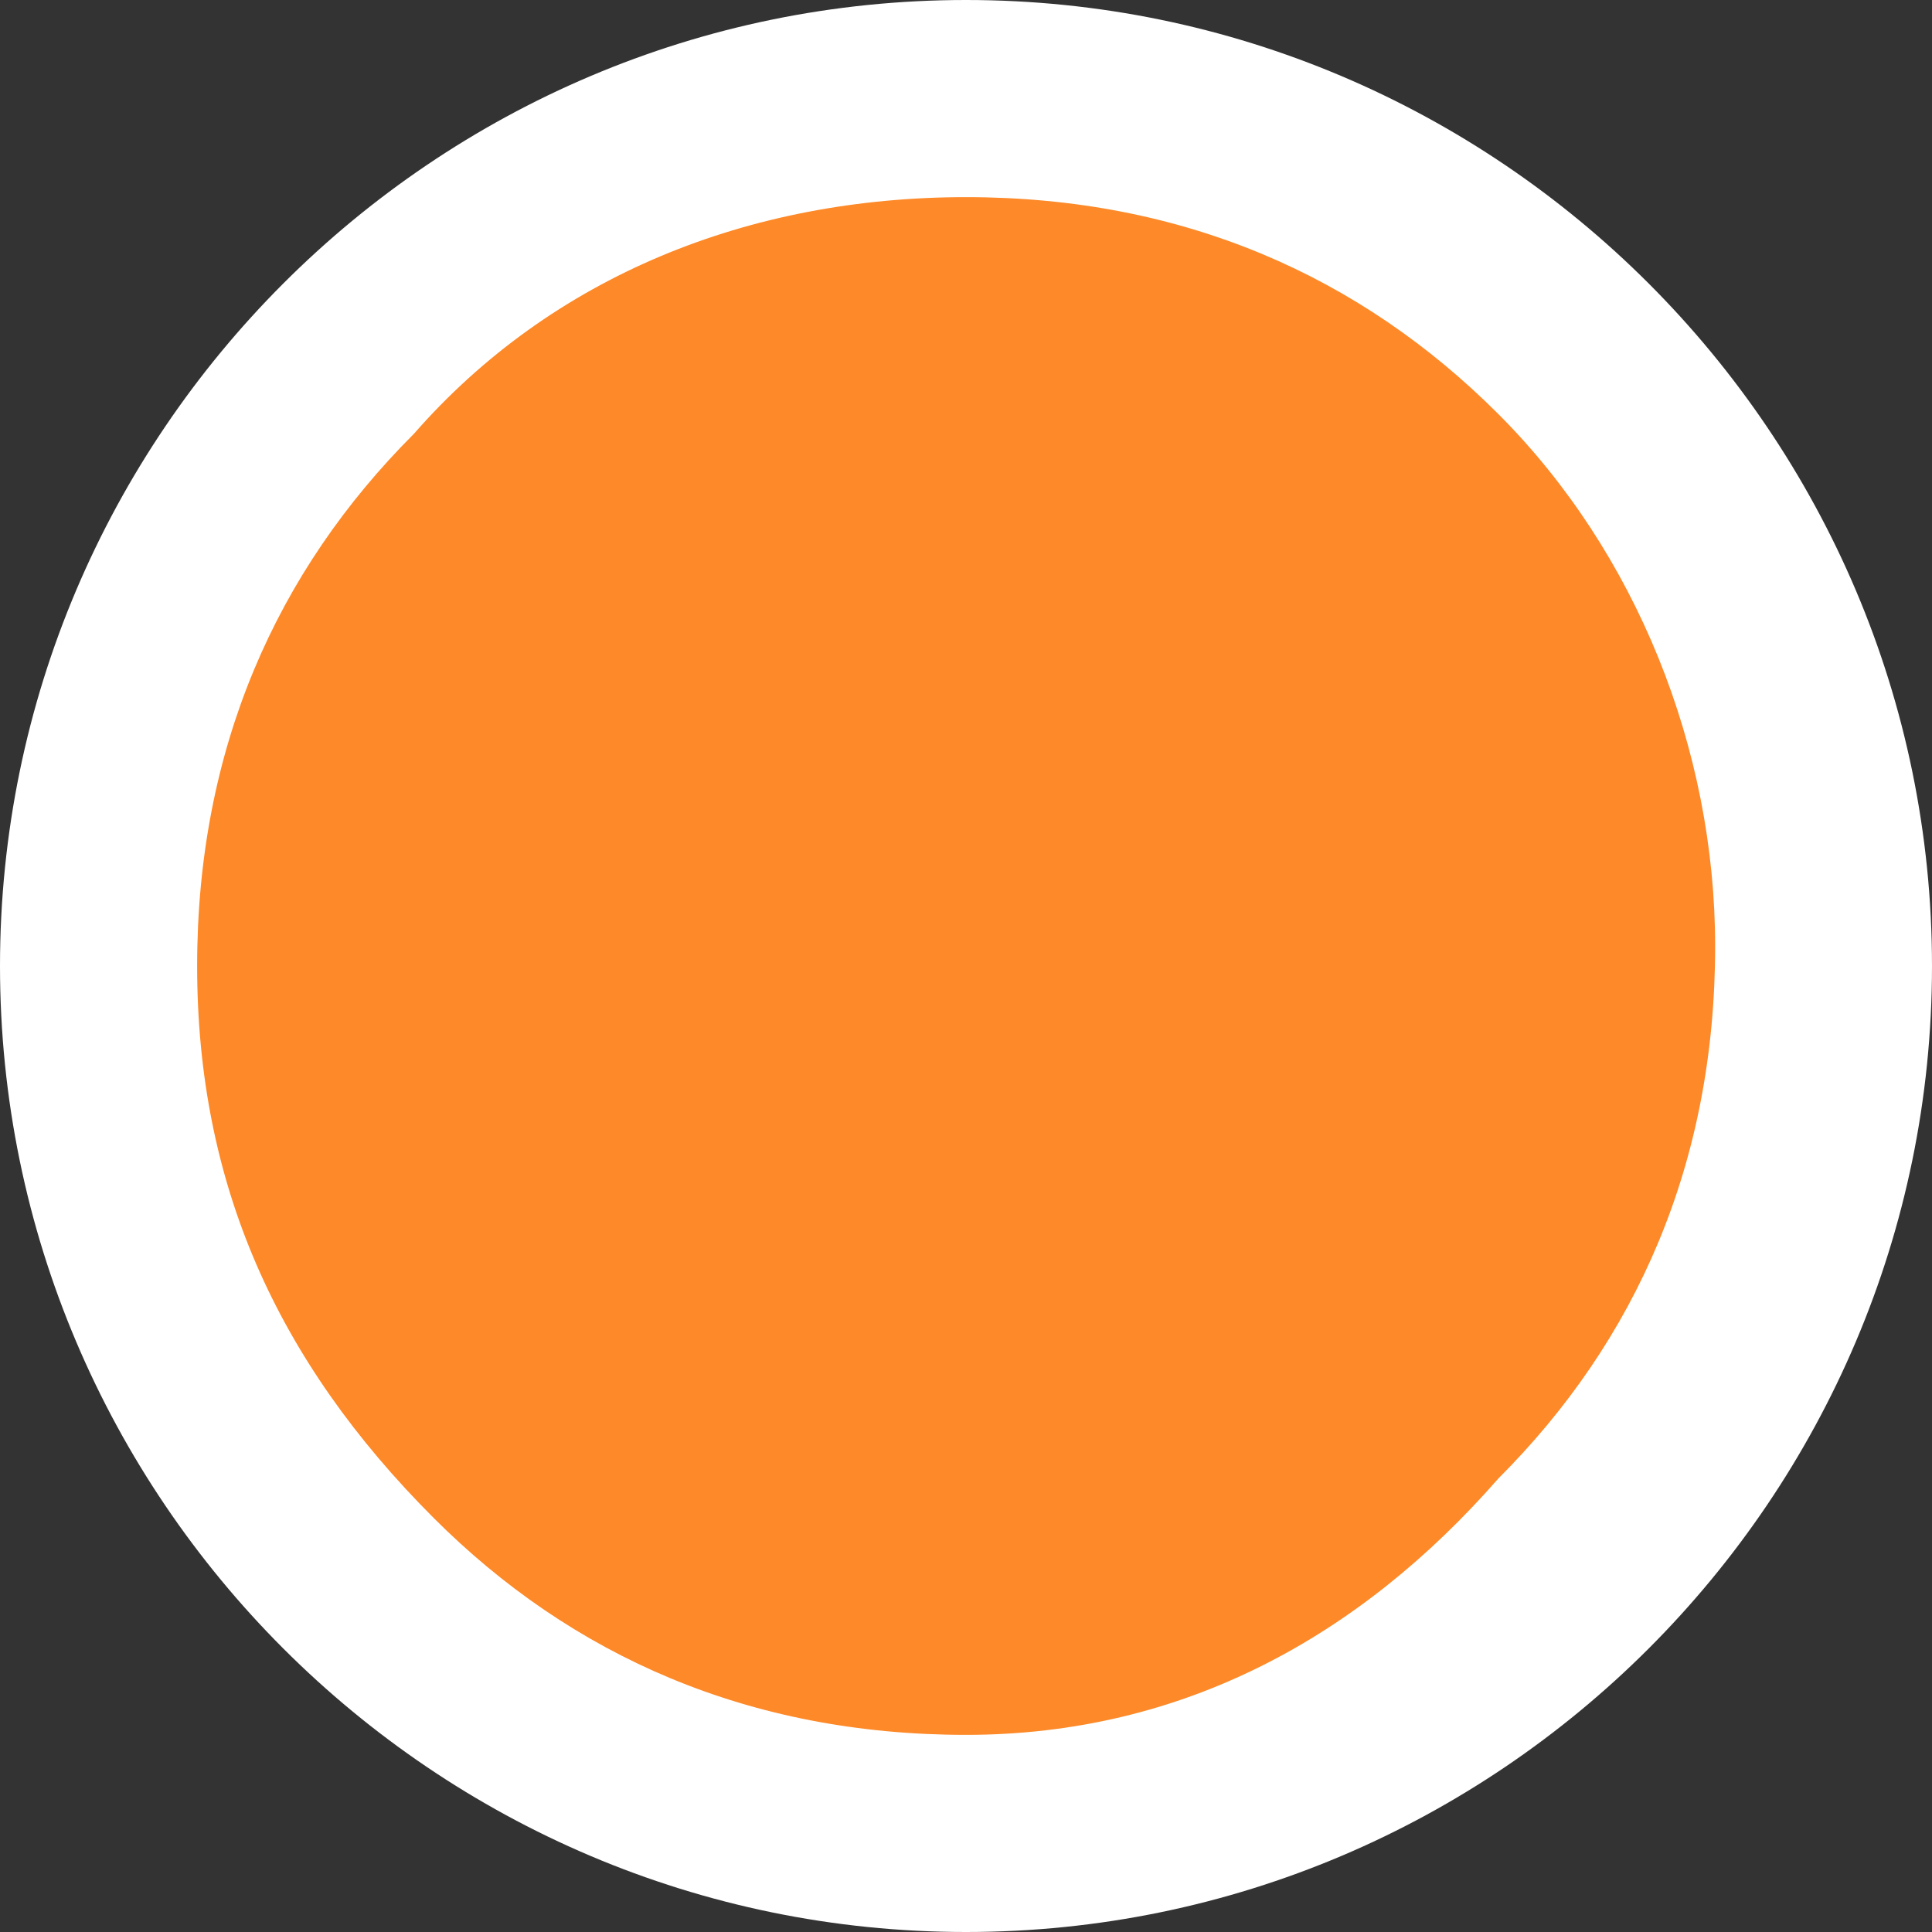 <?xml version="1.0" encoding="utf-8"?>
<!-- Generator: Adobe Illustrator 17.0.0, SVG Export Plug-In . SVG Version: 6.00 Build 0)  -->
<!DOCTYPE svg PUBLIC "-//W3C//DTD SVG 1.1//EN" "http://www.w3.org/Graphics/SVG/1.1/DTD/svg11.dtd">
<svg version="1.1" id="Capa_1" xmlns="http://www.w3.org/2000/svg" xmlns:xlink="http://www.w3.org/1999/xlink" x="0px" y="0px"
	 width="9.8px" height="9.8px" viewBox="0 0 9.8 9.8" style="enable-background:new 0 0 9.8 9.8;" xml:space="preserve">
<rect x="0" y="0" width="9.8" height="9.8" fill="#333333" stroke="none"/>
<style type="text/css">
	.st0{fill:#FFFFFF;}
	.st1{fill:#00D05A;}
	.st2{fill:#FD8928;}
	.st3{fill:#D5171C;}
	.st4{fill:#FFEB00;}
	.st5{fill:#6D7A7D;}
	.st6{fill:#806741;}
</style>
<g>
	<path class="st2" d="M4.9,9.3c2.4,0,4.4-2,4.4-4.4c0-2.4-2-4.4-4.4-4.4c-2.4,0-4.4,2-4.4,4.4C0.5,7.3,2.5,9.3,4.9,9.3L4.9,9.3z"/>
	<path class="st0" d="M4.9,9.3v0.5c2.7,0,4.9-2.2,4.9-4.9C9.8,2.2,7.6,0,4.9,0C2.2,0,0,2.2,0,4.9c0,2.7,2.2,4.9,4.9,4.9V9.3V8.8
		c-1.1,0-2-0.4-2.7-1.1C1.4,6.9,1,6,1,4.9c0-1.1,0.4-2,1.1-2.7C2.8,1.4,3.8,1,4.9,1c1.1,0,2,0.4,2.7,1.1c0.7,0.7,1.1,1.7,1.1,2.7
		c0,1.1-0.4,2-1.1,2.7C6.9,8.3,6,8.8,4.9,8.8V9.3L4.9,9.3z"/>
</g>
</svg>
